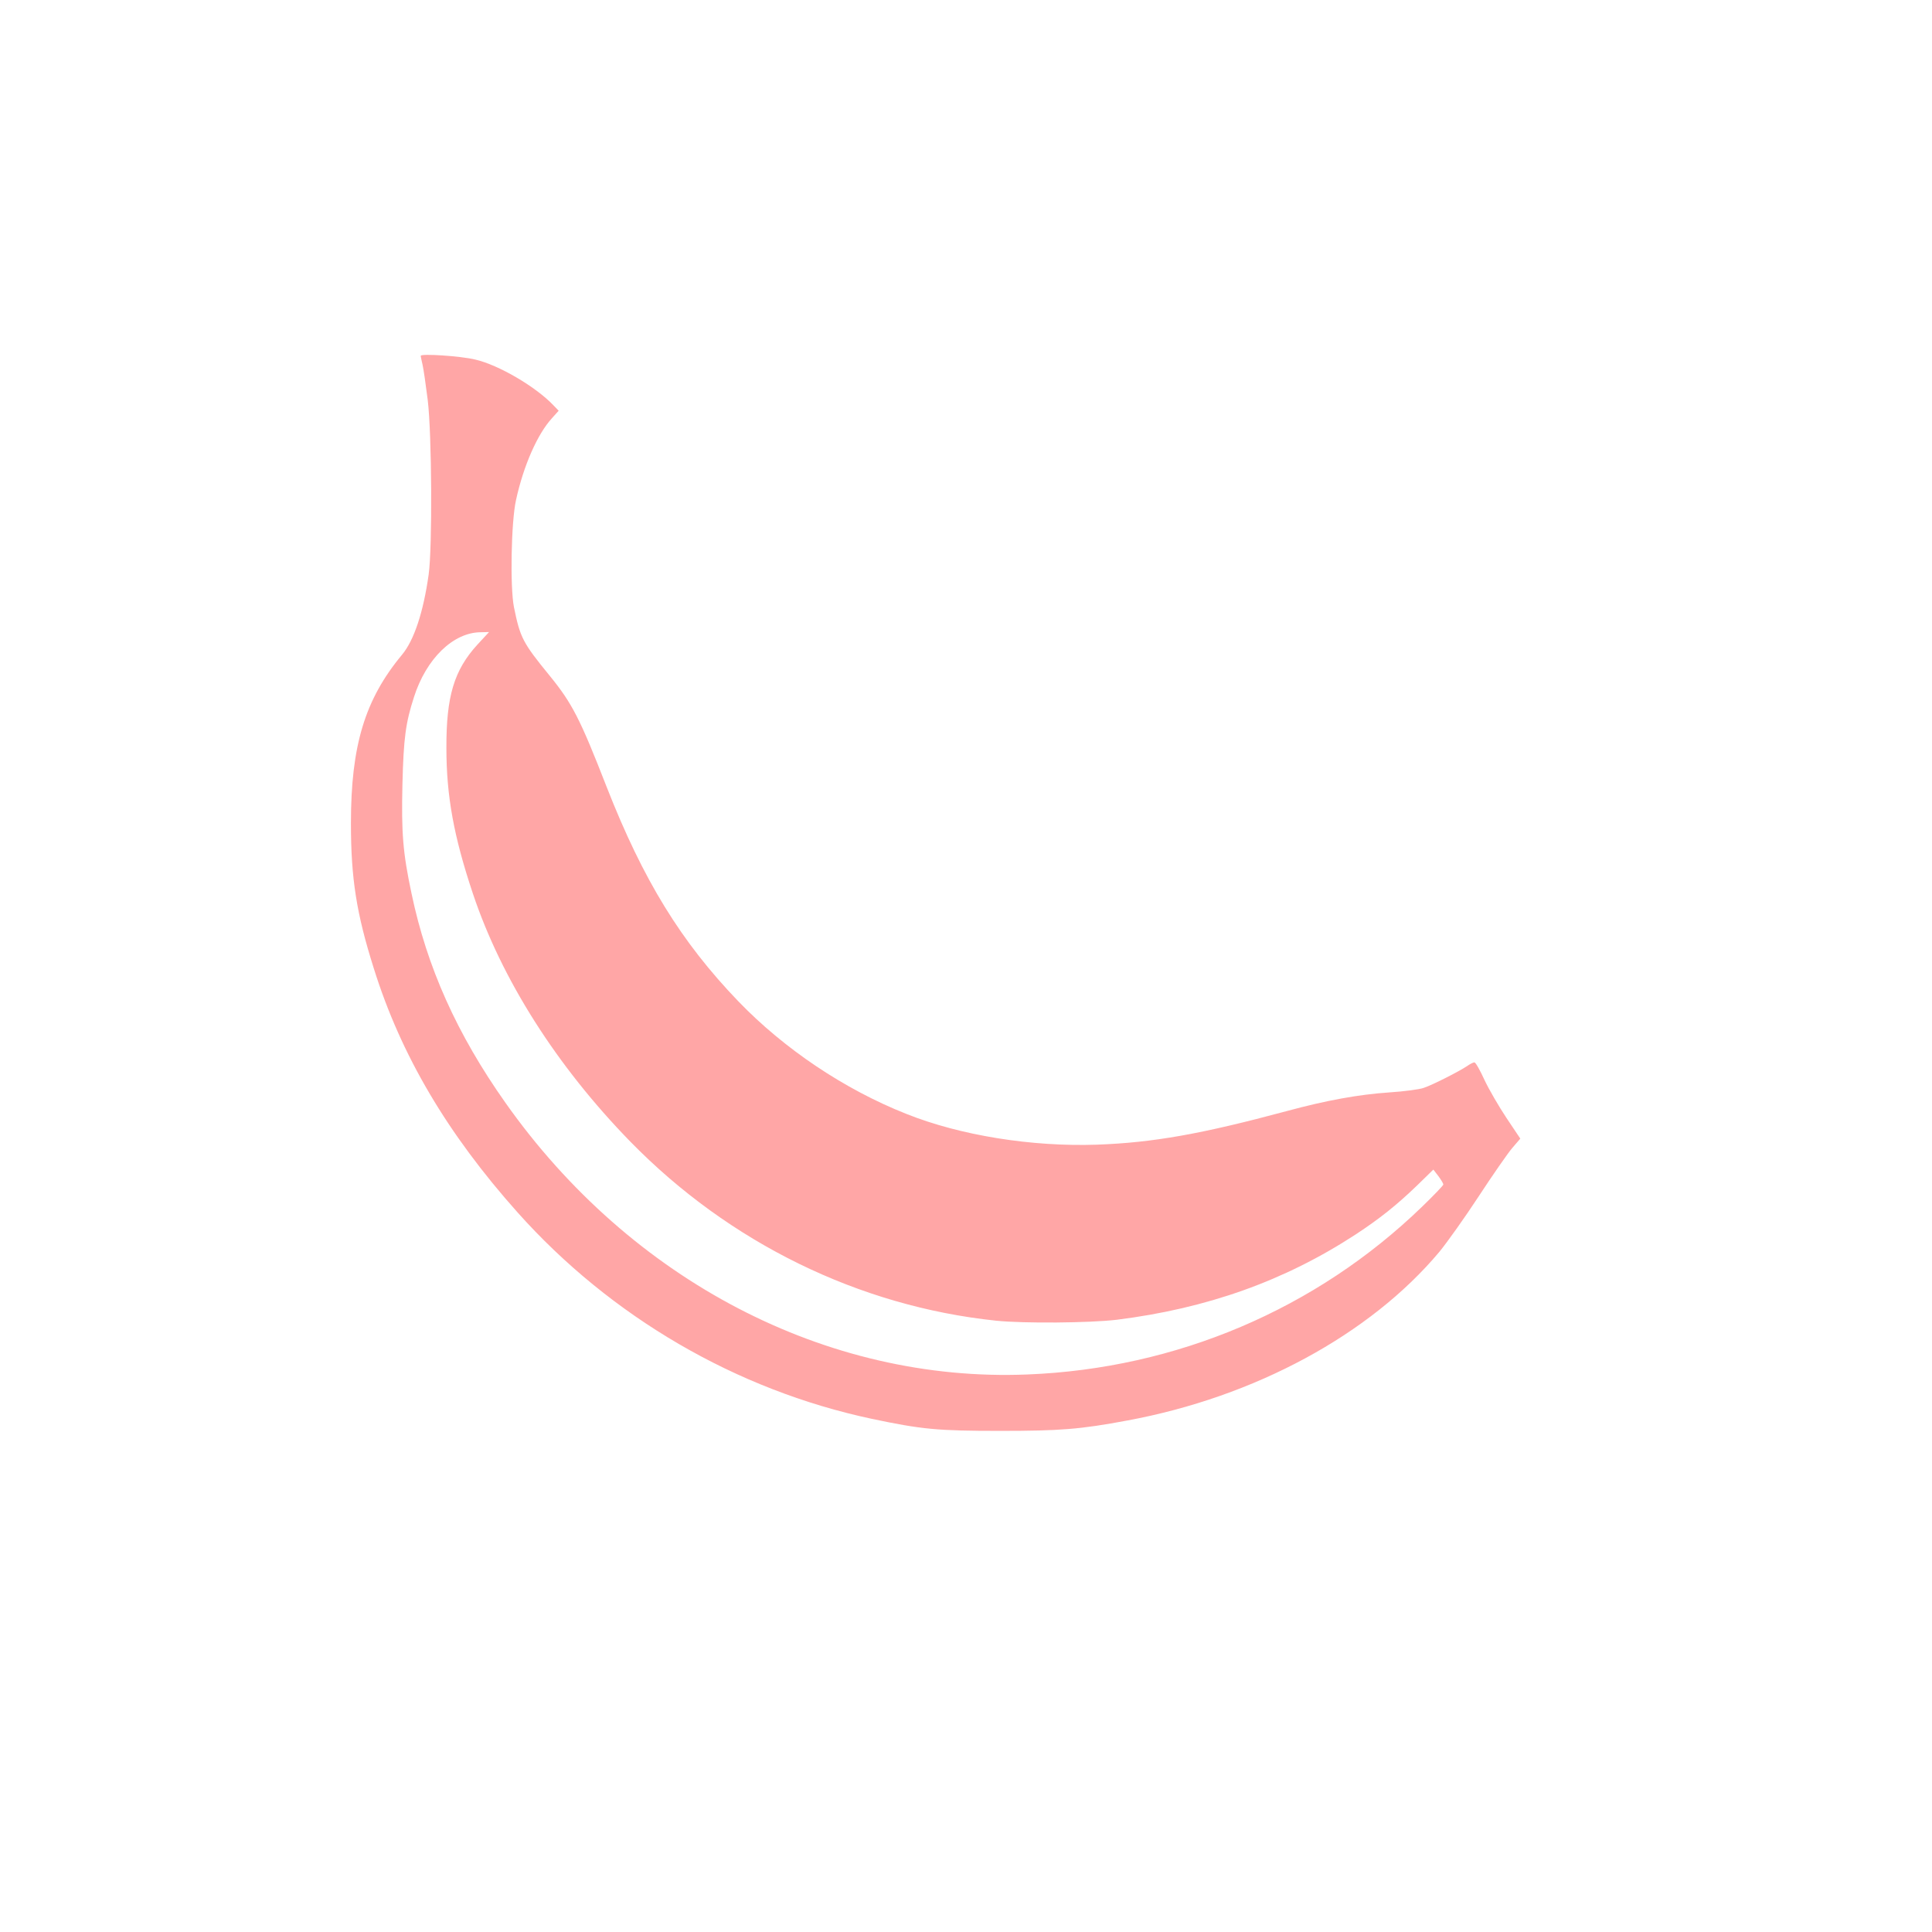 <?xml version="1.0" standalone="no"?>
<!DOCTYPE svg PUBLIC "-//W3C//DTD SVG 20010904//EN"
 "http://www.w3.org/TR/2001/REC-SVG-20010904/DTD/svg10.dtd">
<svg version="1.0" xmlns="http://www.w3.org/2000/svg"
 width="1024pt" height="1024pt" viewBox="0 0 1024 1024"
 preserveAspectRatio="xMidYMid meet">

<g transform="translate(0,1024) scale(0.1,-0.1)"
fill="#ffa6a6" stroke="none">
<path d="M2230 8354 c0 -5 5 -27 10 -49 5 -22 17 -105 27 -185 22 -181 25
-782 5 -925 -28 -199 -77 -348 -141 -425 -197 -237 -271 -482 -271 -893 0
-292 29 -478 121 -769 144 -461 390 -877 763 -1295 494 -553 1158 -940 1876
-1093 265 -56 349 -64 680 -64 318 0 424 8 675 55 676 125 1287 456 1654 894
41 50 135 182 209 295 74 113 154 228 177 255 l43 50 -73 109 c-40 60 -93 151
-117 202 -23 51 -47 93 -53 93 -5 1 -23 -8 -40 -20 -42 -28 -181 -99 -229
-115 -22 -8 -104 -19 -182 -24 -162 -11 -334 -42 -544 -99 -454 -122 -708
-167 -1005 -178 -347 -12 -726 49 -1011 163 -329 130 -648 345 -890 596 -305
317 -505 643 -699 1138 -141 362 -183 443 -302 589 -143 175 -156 201 -189
363 -21 105 -15 452 11 568 40 183 114 350 191 434 l35 39 -28 29 c-93 98
-289 213 -413 242 -77 19 -290 33 -290 20z m300 -1531 c-123 -135 -165 -273
-164 -548 0 -253 39 -468 140 -770 152 -455 444 -915 835 -1316 524 -536 1212
-873 1939 -949 146 -15 497 -12 639 5 479 60 889 206 1266 452 128 84 218 156
326 260 l86 84 27 -35 c14 -19 26 -39 26 -44 0 -5 -51 -58 -113 -118 -561
-543 -1302 -858 -2092 -889 -1064 -43 -2101 498 -2766 1440 -257 364 -416 718
-498 1110 -46 217 -54 320 -48 580 6 242 17 324 61 460 65 204 208 343 354
344 l44 1 -62 -67z"/>
</g>
</svg>
